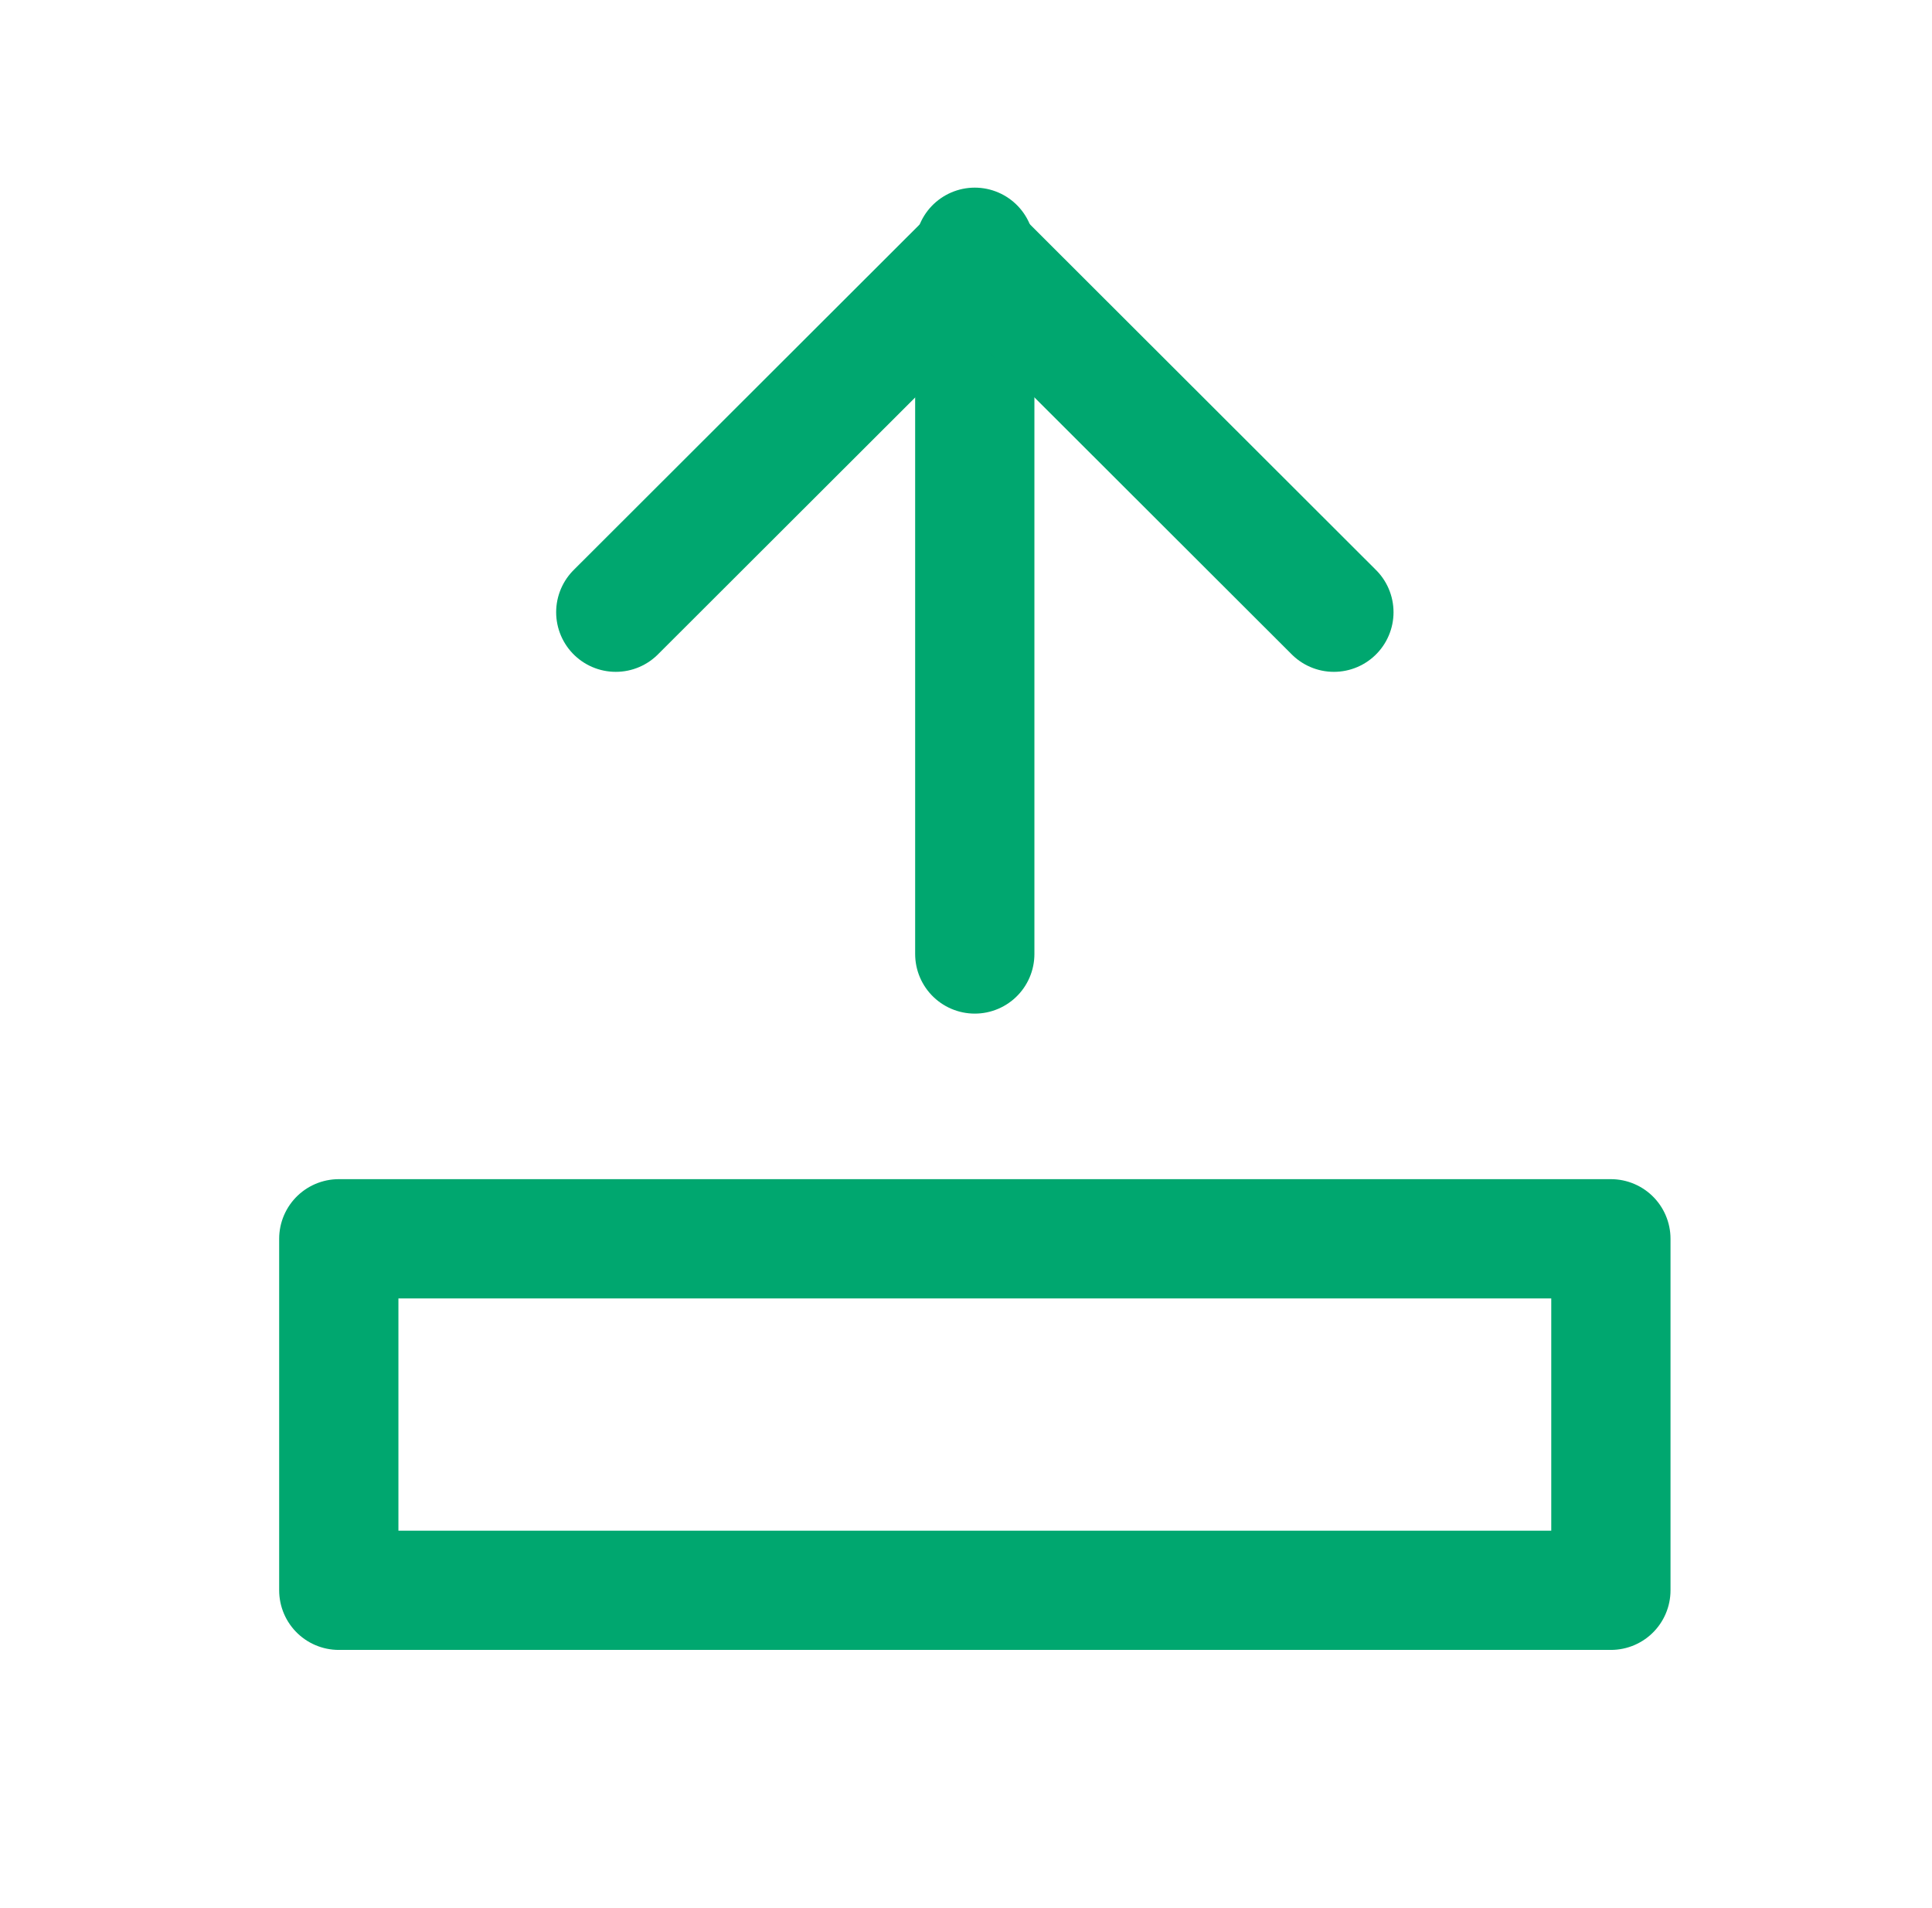 <svg width="81" height="80" viewBox="0 0 81 80" fill="none" xmlns="http://www.w3.org/2000/svg">
<path d="M40.868 39.997L40.868 10.367" stroke="#00A76F" stroke-width="5" stroke-linecap="round" stroke-linejoin="round"/>
<path d="M25.817 25.668L40.871 10.633L55.924 25.668" stroke="#00A76F" stroke-width="5" stroke-linecap="round" stroke-linejoin="round"/>
<path d="M67.537 51.938H14.204V66.675H67.537V51.938Z" stroke="#00A76F" stroke-width="5" stroke-linecap="round" stroke-linejoin="round"/>
</svg>
